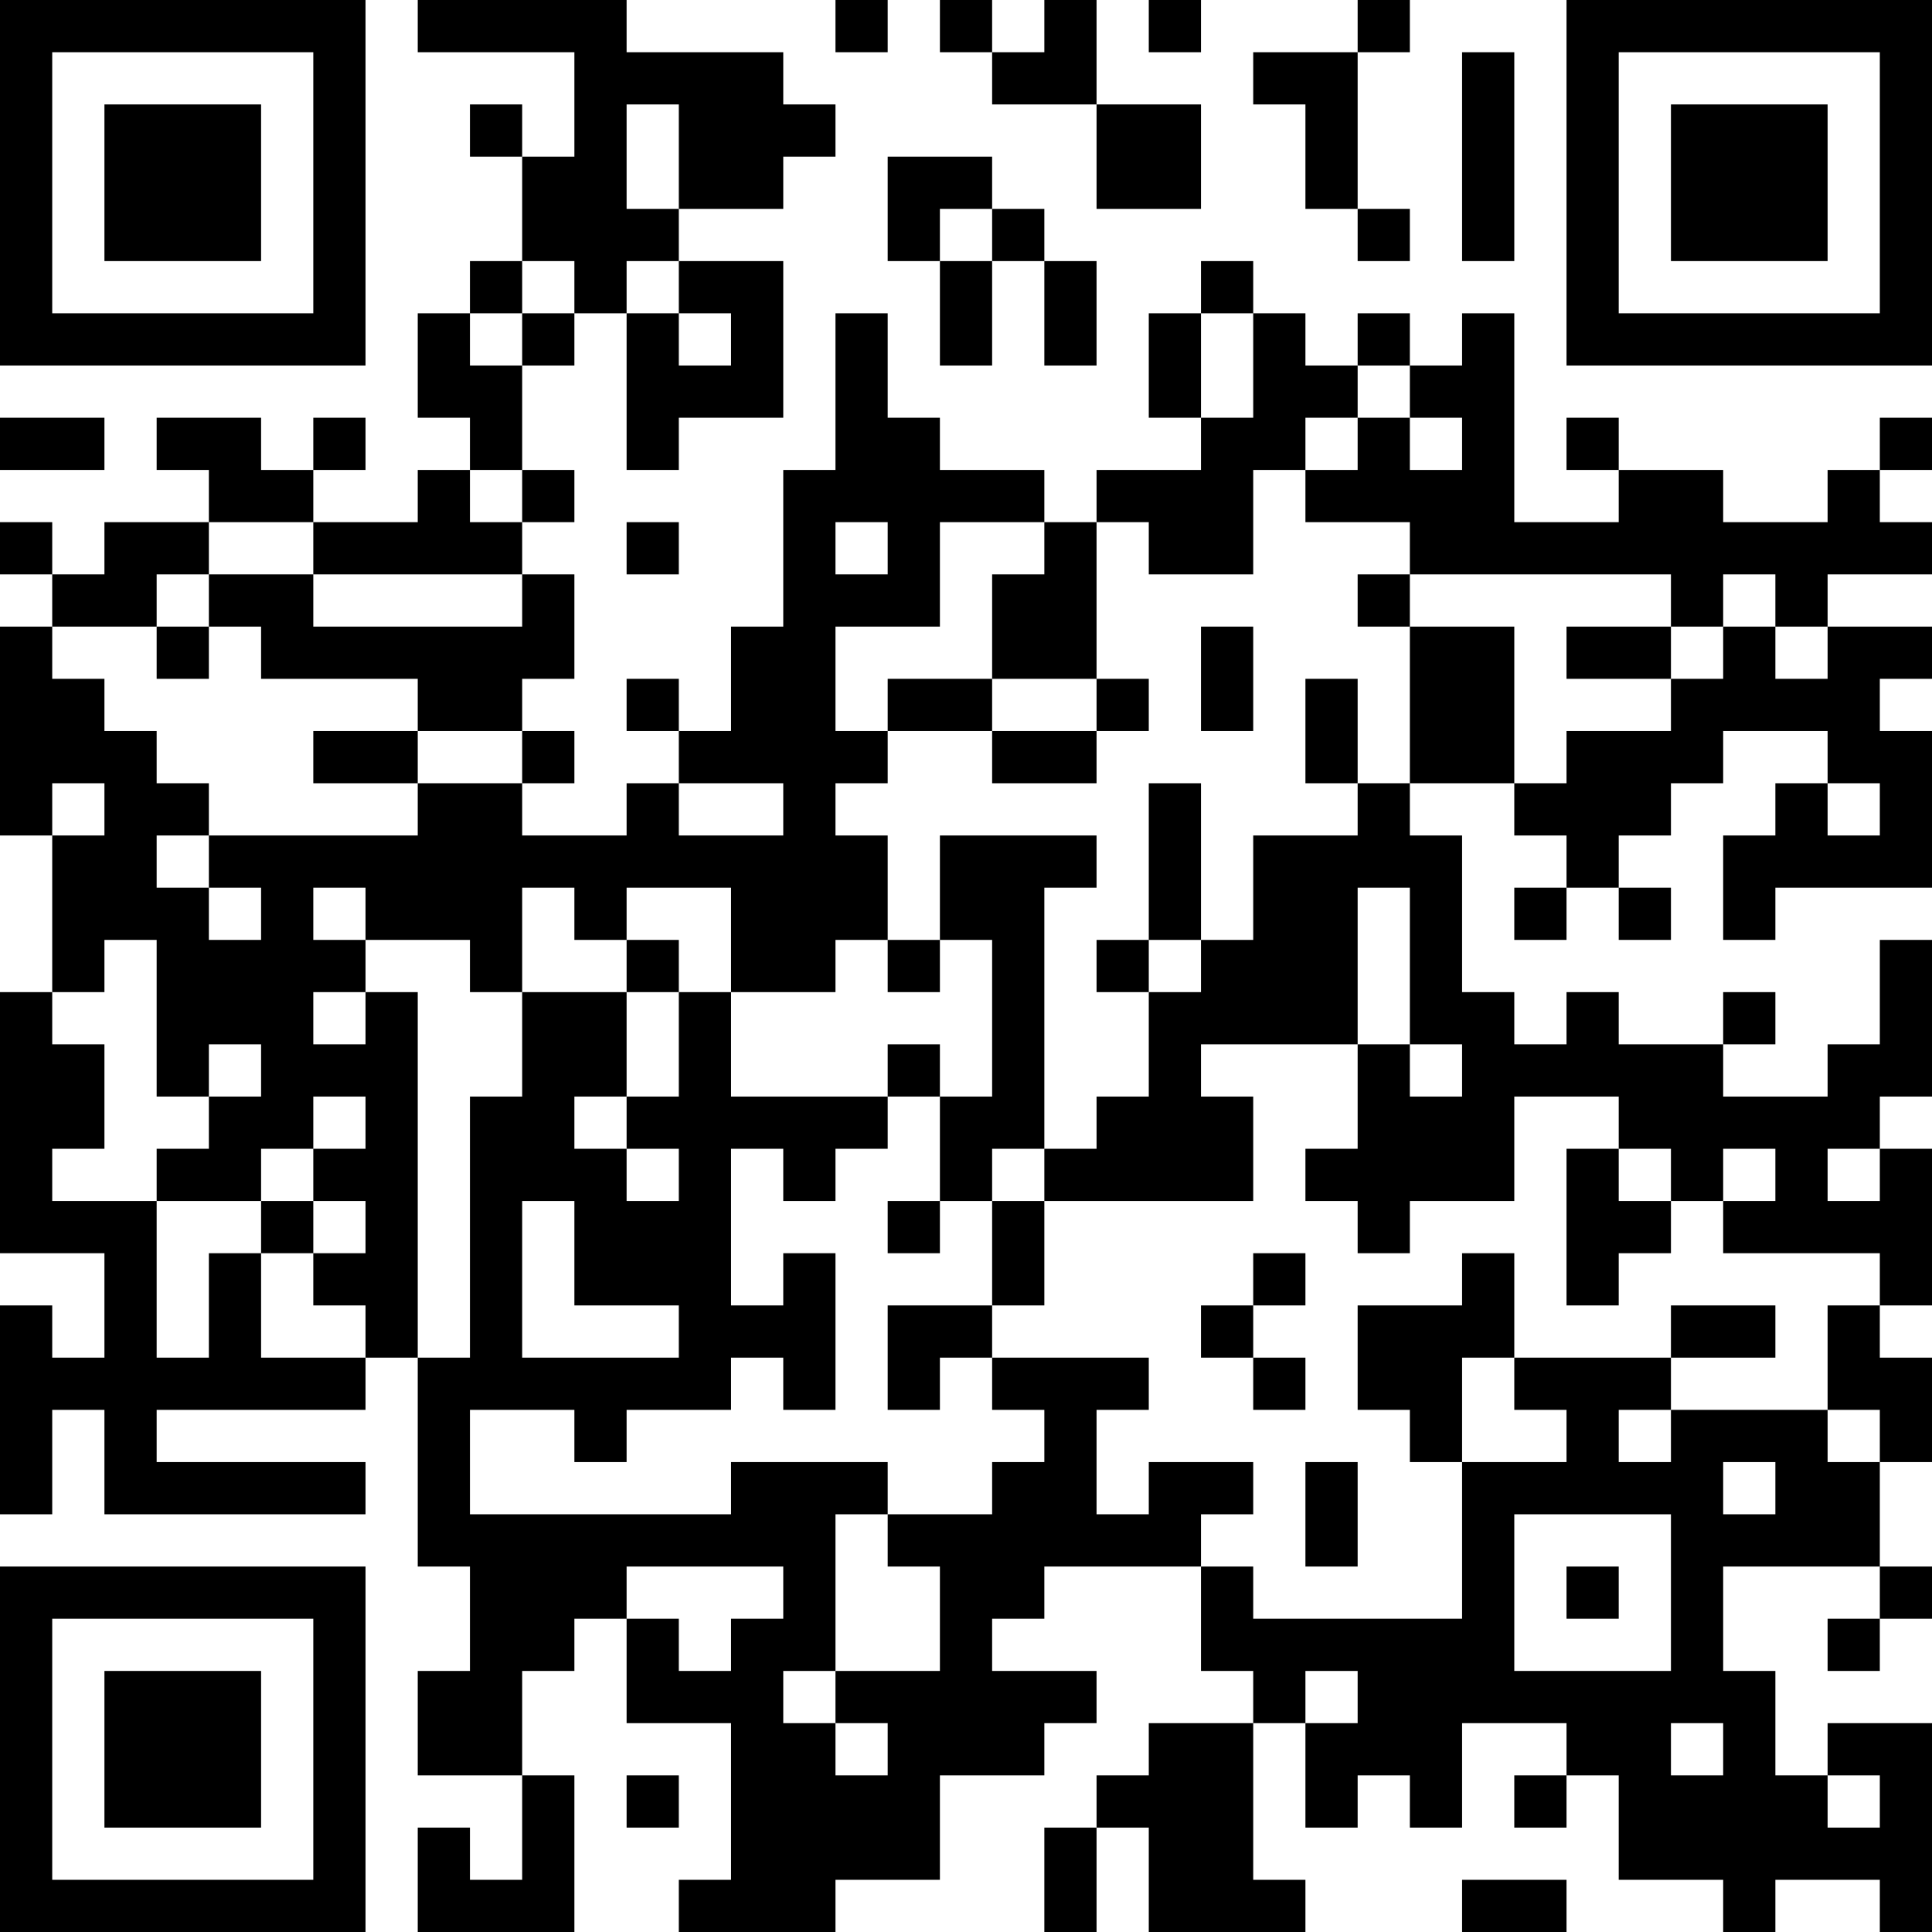 <?xml version="1.0" encoding="UTF-8"?>
<svg xmlns="http://www.w3.org/2000/svg" version="1.1" width="400" height="400" viewBox="0 0 400 400"><rect x="0" y="0" width="400" height="400" fill="#ffffff"/><g transform="scale(10.811)"><g transform="translate(0,0)"><path fill-rule="evenodd" d="M8 0L8 1L11 1L11 3L10 3L10 2L9 2L9 3L10 3L10 5L9 5L9 6L8 6L8 8L9 8L9 9L8 9L8 10L6 10L6 9L7 9L7 8L6 8L6 9L5 9L5 8L3 8L3 9L4 9L4 10L2 10L2 11L1 11L1 10L0 10L0 11L1 11L1 12L0 12L0 16L1 16L1 19L0 19L0 24L2 24L2 26L1 26L1 25L0 25L0 29L1 29L1 27L2 27L2 29L7 29L7 28L3 28L3 27L7 27L7 26L8 26L8 30L9 30L9 32L8 32L8 34L10 34L10 36L9 36L9 35L8 35L8 37L11 37L11 34L10 34L10 32L11 32L11 31L12 31L12 33L14 33L14 36L13 36L13 37L16 37L16 36L18 36L18 34L20 34L20 33L21 33L21 32L19 32L19 31L20 31L20 30L23 30L23 32L24 32L24 33L22 33L22 34L21 34L21 35L20 35L20 37L21 37L21 35L22 35L22 37L25 37L25 36L24 36L24 33L25 33L25 35L26 35L26 34L27 34L27 35L28 35L28 33L30 33L30 34L29 34L29 35L30 35L30 34L31 34L31 36L33 36L33 37L34 37L34 36L36 36L36 37L37 37L37 33L35 33L35 34L34 34L34 32L33 32L33 30L36 30L36 31L35 31L35 32L36 32L36 31L37 31L37 30L36 30L36 28L37 28L37 26L36 26L36 25L37 25L37 22L36 22L36 21L37 21L37 18L36 18L36 20L35 20L35 21L33 21L33 20L34 20L34 19L33 19L33 20L31 20L31 19L30 19L30 20L29 20L29 19L28 19L28 16L27 16L27 15L29 15L29 16L30 16L30 17L29 17L29 18L30 18L30 17L31 17L31 18L32 18L32 17L31 17L31 16L32 16L32 15L33 15L33 14L35 14L35 15L34 15L34 16L33 16L33 18L34 18L34 17L37 17L37 14L36 14L36 13L37 13L37 12L35 12L35 11L37 11L37 10L36 10L36 9L37 9L37 8L36 8L36 9L35 9L35 10L33 10L33 9L31 9L31 8L30 8L30 9L31 9L31 10L29 10L29 6L28 6L28 7L27 7L27 6L26 6L26 7L25 7L25 6L24 6L24 5L23 5L23 6L22 6L22 8L23 8L23 9L21 9L21 10L20 10L20 9L18 9L18 8L17 8L17 6L16 6L16 9L15 9L15 12L14 12L14 14L13 14L13 13L12 13L12 14L13 14L13 15L12 15L12 16L10 16L10 15L11 15L11 14L10 14L10 13L11 13L11 11L10 11L10 10L11 10L11 9L10 9L10 7L11 7L11 6L12 6L12 9L13 9L13 8L15 8L15 5L13 5L13 4L15 4L15 3L16 3L16 2L15 2L15 1L12 1L12 0ZM16 0L16 1L17 1L17 0ZM18 0L18 1L19 1L19 2L21 2L21 4L23 4L23 2L21 2L21 0L20 0L20 1L19 1L19 0ZM22 0L22 1L23 1L23 0ZM26 0L26 1L24 1L24 2L25 2L25 4L26 4L26 5L27 5L27 4L26 4L26 1L27 1L27 0ZM28 1L28 5L29 5L29 1ZM12 2L12 4L13 4L13 2ZM17 3L17 5L18 5L18 7L19 7L19 5L20 5L20 7L21 7L21 5L20 5L20 4L19 4L19 3ZM18 4L18 5L19 5L19 4ZM10 5L10 6L9 6L9 7L10 7L10 6L11 6L11 5ZM12 5L12 6L13 6L13 7L14 7L14 6L13 6L13 5ZM23 6L23 8L24 8L24 6ZM26 7L26 8L25 8L25 9L24 9L24 11L22 11L22 10L21 10L21 13L19 13L19 11L20 11L20 10L18 10L18 12L16 12L16 14L17 14L17 15L16 15L16 16L17 16L17 18L16 18L16 19L14 19L14 17L12 17L12 18L11 18L11 17L10 17L10 19L9 19L9 18L7 18L7 17L6 17L6 18L7 18L7 19L6 19L6 20L7 20L7 19L8 19L8 26L9 26L9 21L10 21L10 19L12 19L12 21L11 21L11 22L12 22L12 23L13 23L13 22L12 22L12 21L13 21L13 19L14 19L14 21L17 21L17 22L16 22L16 23L15 23L15 22L14 22L14 25L15 25L15 24L16 24L16 27L15 27L15 26L14 26L14 27L12 27L12 28L11 28L11 27L9 27L9 29L14 29L14 28L17 28L17 29L16 29L16 32L15 32L15 33L16 33L16 34L17 34L17 33L16 33L16 32L18 32L18 30L17 30L17 29L19 29L19 28L20 28L20 27L19 27L19 26L22 26L22 27L21 27L21 29L22 29L22 28L24 28L24 29L23 29L23 30L24 30L24 31L28 31L28 28L30 28L30 27L29 27L29 26L32 26L32 27L31 27L31 28L32 28L32 27L35 27L35 28L36 28L36 27L35 27L35 25L36 25L36 24L33 24L33 23L34 23L34 22L33 22L33 23L32 23L32 22L31 22L31 21L29 21L29 23L27 23L27 24L26 24L26 23L25 23L25 22L26 22L26 20L27 20L27 21L28 21L28 20L27 20L27 17L26 17L26 20L23 20L23 21L24 21L24 23L20 23L20 22L21 22L21 21L22 21L22 19L23 19L23 18L24 18L24 16L26 16L26 15L27 15L27 12L29 12L29 15L30 15L30 14L32 14L32 13L33 13L33 12L34 12L34 13L35 13L35 12L34 12L34 11L33 11L33 12L32 12L32 11L27 11L27 10L25 10L25 9L26 9L26 8L27 8L27 9L28 9L28 8L27 8L27 7ZM0 8L0 9L2 9L2 8ZM9 9L9 10L10 10L10 9ZM4 10L4 11L3 11L3 12L1 12L1 13L2 13L2 14L3 14L3 15L4 15L4 16L3 16L3 17L4 17L4 18L5 18L5 17L4 17L4 16L8 16L8 15L10 15L10 14L8 14L8 13L5 13L5 12L4 12L4 11L6 11L6 12L10 12L10 11L6 11L6 10ZM12 10L12 11L13 11L13 10ZM16 10L16 11L17 11L17 10ZM26 11L26 12L27 12L27 11ZM3 12L3 13L4 13L4 12ZM23 12L23 14L24 14L24 12ZM30 12L30 13L32 13L32 12ZM17 13L17 14L19 14L19 15L21 15L21 14L22 14L22 13L21 13L21 14L19 14L19 13ZM25 13L25 15L26 15L26 13ZM6 14L6 15L8 15L8 14ZM1 15L1 16L2 16L2 15ZM13 15L13 16L15 16L15 15ZM22 15L22 18L21 18L21 19L22 19L22 18L23 18L23 15ZM35 15L35 16L36 16L36 15ZM18 16L18 18L17 18L17 19L18 19L18 18L19 18L19 21L18 21L18 20L17 20L17 21L18 21L18 23L17 23L17 24L18 24L18 23L19 23L19 25L17 25L17 27L18 27L18 26L19 26L19 25L20 25L20 23L19 23L19 22L20 22L20 17L21 17L21 16ZM2 18L2 19L1 19L1 20L2 20L2 22L1 22L1 23L3 23L3 26L4 26L4 24L5 24L5 26L7 26L7 25L6 25L6 24L7 24L7 23L6 23L6 22L7 22L7 21L6 21L6 22L5 22L5 23L3 23L3 22L4 22L4 21L5 21L5 20L4 20L4 21L3 21L3 18ZM12 18L12 19L13 19L13 18ZM30 22L30 25L31 25L31 24L32 24L32 23L31 23L31 22ZM35 22L35 23L36 23L36 22ZM5 23L5 24L6 24L6 23ZM10 23L10 26L13 26L13 25L11 25L11 23ZM24 24L24 25L23 25L23 26L24 26L24 27L25 27L25 26L24 26L24 25L25 25L25 24ZM28 24L28 25L26 25L26 27L27 27L27 28L28 28L28 26L29 26L29 24ZM32 25L32 26L34 26L34 25ZM25 28L25 30L26 30L26 28ZM33 28L33 29L34 29L34 28ZM29 29L29 32L32 32L32 29ZM12 30L12 31L13 31L13 32L14 32L14 31L15 31L15 30ZM30 30L30 31L31 31L31 30ZM25 32L25 33L26 33L26 32ZM32 33L32 34L33 34L33 33ZM12 34L12 35L13 35L13 34ZM35 34L35 35L36 35L36 34ZM28 36L28 37L30 37L30 36ZM0 0L0 7L7 7L7 0ZM1 1L1 6L6 6L6 1ZM2 2L2 5L5 5L5 2ZM30 0L30 7L37 7L37 0ZM31 1L31 6L36 6L36 1ZM32 2L32 5L35 5L35 2ZM0 30L0 37L7 37L7 30ZM1 31L1 36L6 36L6 31ZM2 32L2 35L5 35L5 32Z" fill="#000000"/></g></g></svg>
